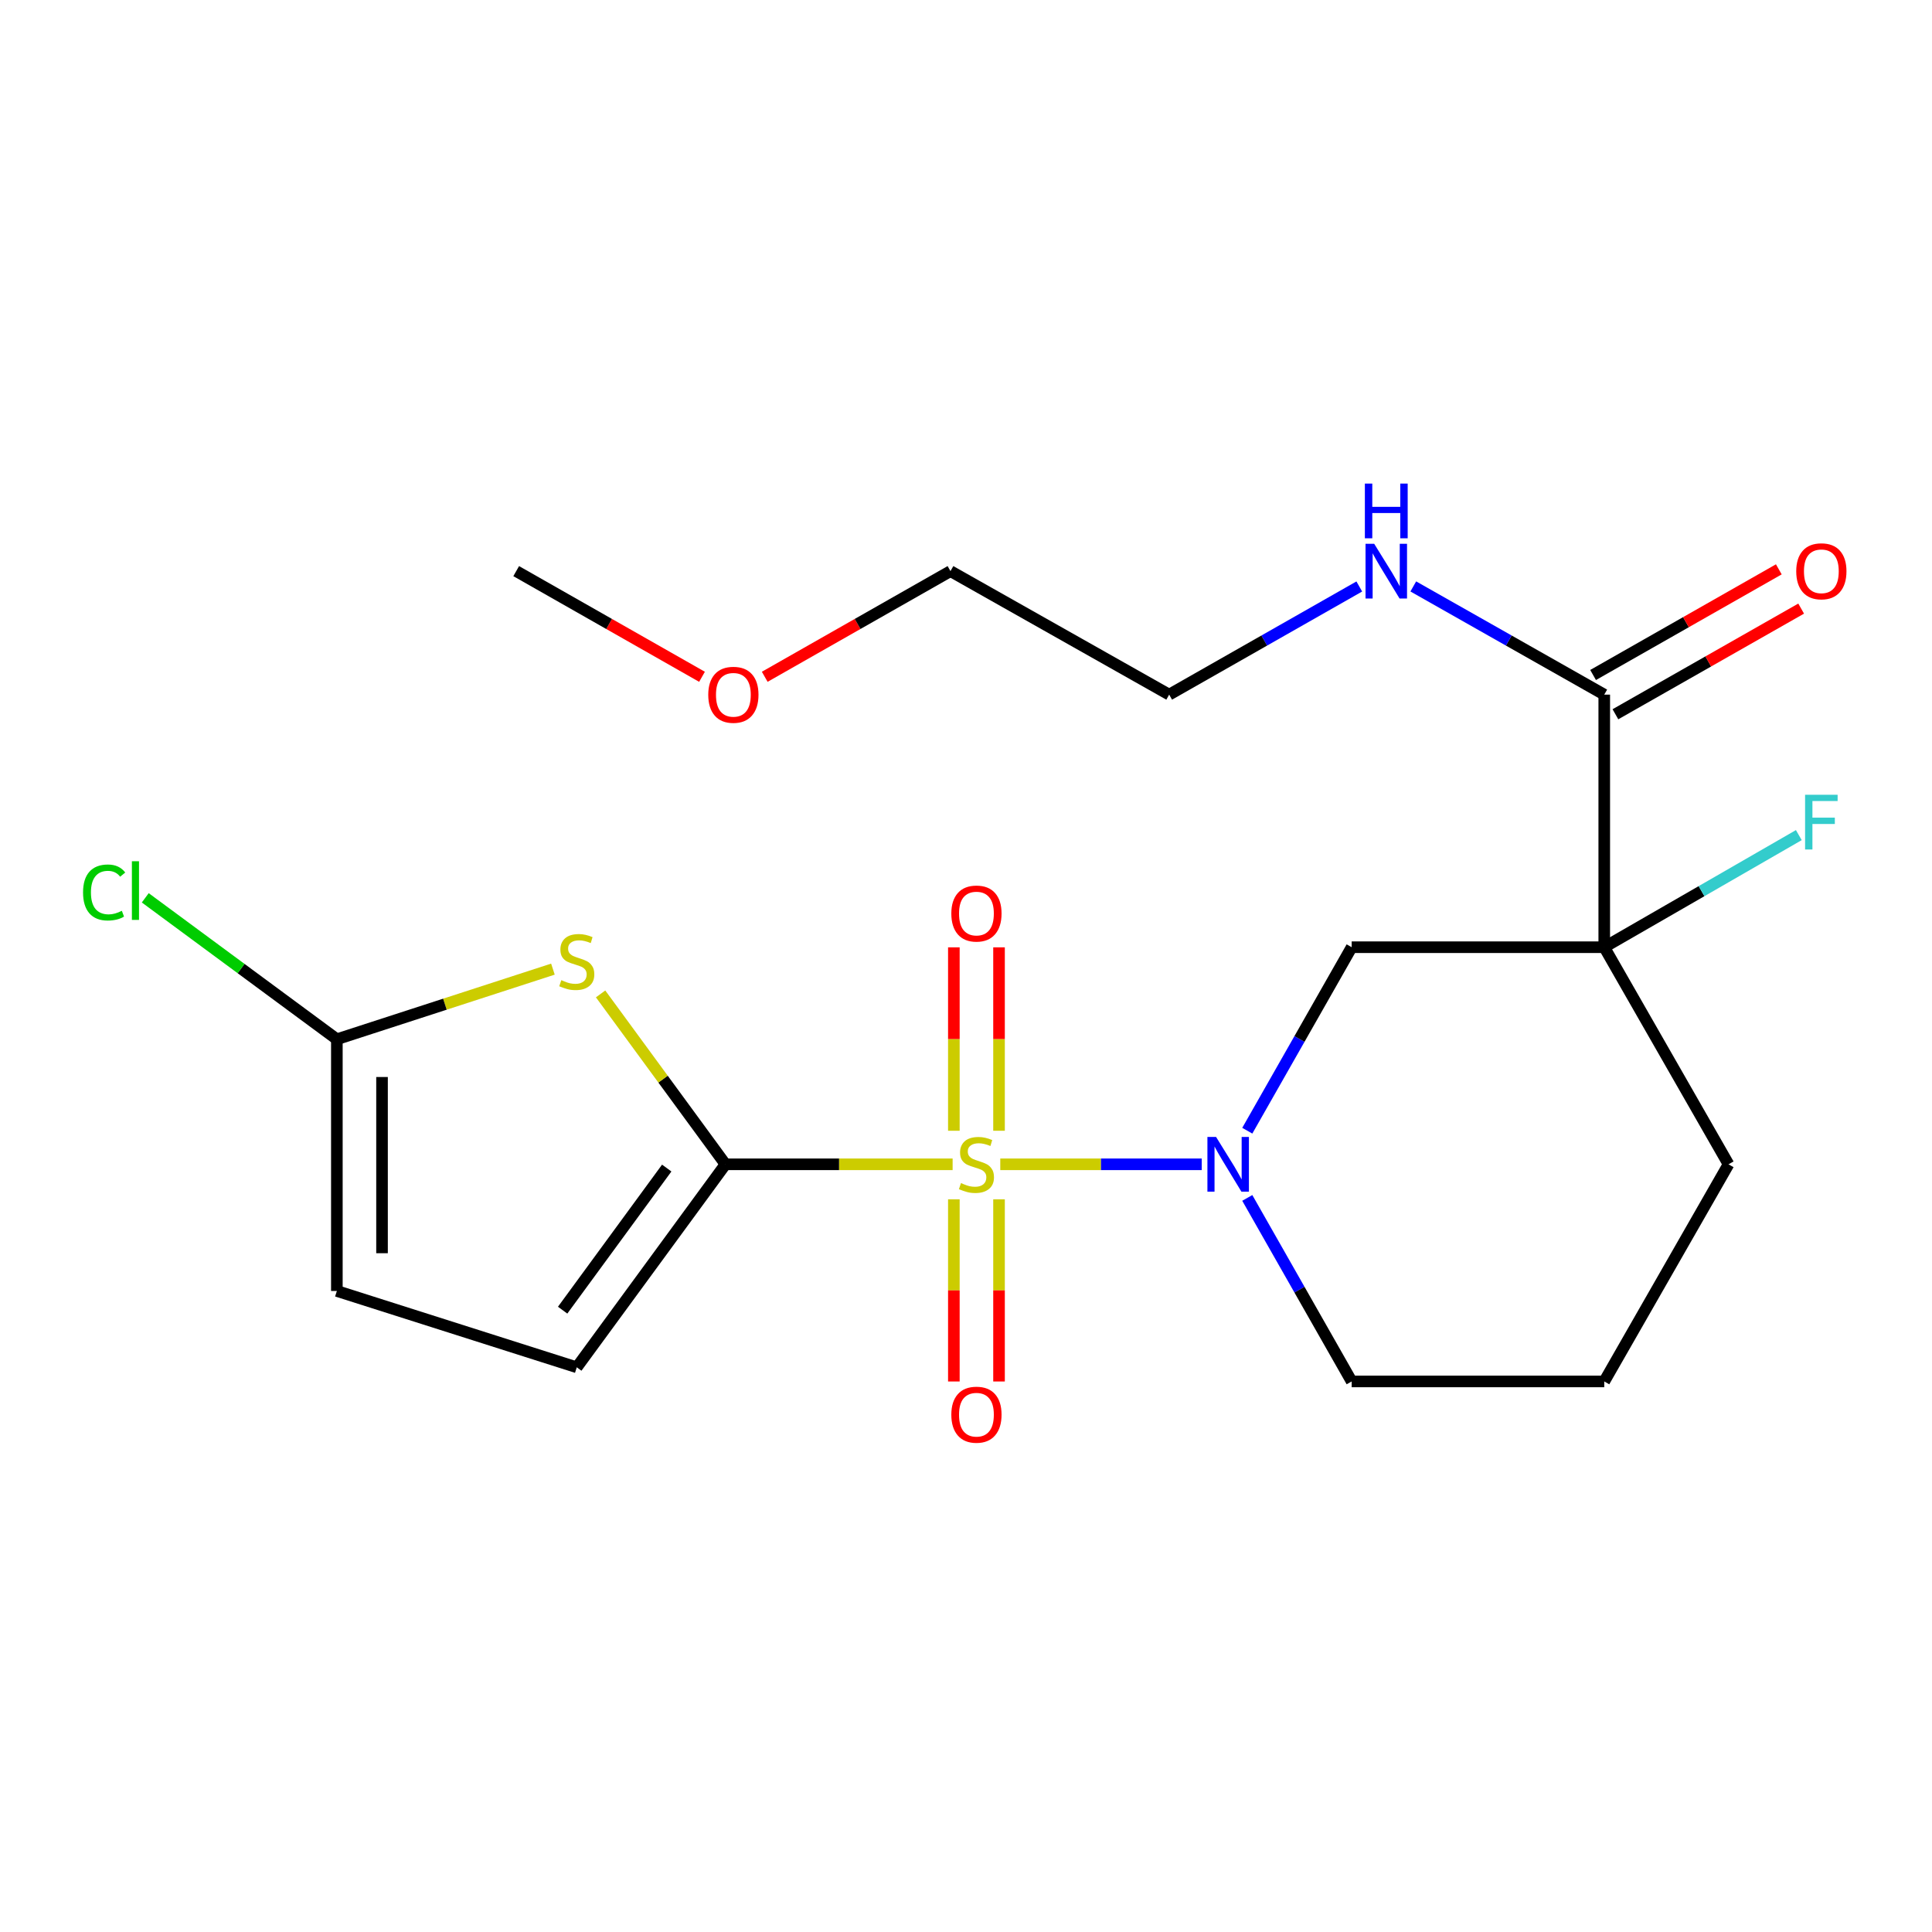 <?xml version='1.0' encoding='iso-8859-1'?>
<svg version='1.1' baseProfile='full'
              xmlns='http://www.w3.org/2000/svg'
                      xmlns:rdkit='http://www.rdkit.org/xml'
                      xmlns:xlink='http://www.w3.org/1999/xlink'
                  xml:space='preserve'
width='1000px' height='1000px' viewBox='0 0 1000 1000'>
<!-- END OF HEADER -->
<rect style='opacity:1.0;fill:#FFFFFF;stroke:none' width='1000' height='1000' x='0' y='0'> </rect>
<path class='bond-0' d='M 493.077,602.645 L 434.289,602.645' style='fill:none;fill-rule:evenodd;stroke:#CCCC00;stroke-width:6px;stroke-linecap:butt;stroke-linejoin:miter;stroke-opacity:1' />
<path class='bond-0' d='M 434.289,602.645 L 375.501,602.645' style='fill:none;fill-rule:evenodd;stroke:#000000;stroke-width:6px;stroke-linecap:butt;stroke-linejoin:miter;stroke-opacity:1' />
<path class='bond-1' d='M 517.742,602.645 L 569.875,602.645' style='fill:none;fill-rule:evenodd;stroke:#CCCC00;stroke-width:6px;stroke-linecap:butt;stroke-linejoin:miter;stroke-opacity:1' />
<path class='bond-1' d='M 569.875,602.645 L 622.009,602.645' style='fill:none;fill-rule:evenodd;stroke:#0000FF;stroke-width:6px;stroke-linecap:butt;stroke-linejoin:miter;stroke-opacity:1' />
<path class='bond-9' d='M 517.094,585.278 L 517.094,537.809' style='fill:none;fill-rule:evenodd;stroke:#CCCC00;stroke-width:6px;stroke-linecap:butt;stroke-linejoin:miter;stroke-opacity:1' />
<path class='bond-9' d='M 517.094,537.809 L 517.094,490.34' style='fill:none;fill-rule:evenodd;stroke:#FF0000;stroke-width:6px;stroke-linecap:butt;stroke-linejoin:miter;stroke-opacity:1' />
<path class='bond-9' d='M 493.716,585.278 L 493.716,537.809' style='fill:none;fill-rule:evenodd;stroke:#CCCC00;stroke-width:6px;stroke-linecap:butt;stroke-linejoin:miter;stroke-opacity:1' />
<path class='bond-9' d='M 493.716,537.809 L 493.716,490.34' style='fill:none;fill-rule:evenodd;stroke:#FF0000;stroke-width:6px;stroke-linecap:butt;stroke-linejoin:miter;stroke-opacity:1' />
<path class='bond-10' d='M 493.716,620.762 L 493.716,667.908' style='fill:none;fill-rule:evenodd;stroke:#CCCC00;stroke-width:6px;stroke-linecap:butt;stroke-linejoin:miter;stroke-opacity:1' />
<path class='bond-10' d='M 493.716,667.908 L 493.716,715.054' style='fill:none;fill-rule:evenodd;stroke:#FF0000;stroke-width:6px;stroke-linecap:butt;stroke-linejoin:miter;stroke-opacity:1' />
<path class='bond-10' d='M 517.094,620.762 L 517.094,667.908' style='fill:none;fill-rule:evenodd;stroke:#CCCC00;stroke-width:6px;stroke-linecap:butt;stroke-linejoin:miter;stroke-opacity:1' />
<path class='bond-10' d='M 517.094,667.908 L 517.094,715.054' style='fill:none;fill-rule:evenodd;stroke:#FF0000;stroke-width:6px;stroke-linecap:butt;stroke-linejoin:miter;stroke-opacity:1' />
<path class='bond-2' d='M 375.501,602.645 L 343.186,558.545' style='fill:none;fill-rule:evenodd;stroke:#000000;stroke-width:6px;stroke-linecap:butt;stroke-linejoin:miter;stroke-opacity:1' />
<path class='bond-2' d='M 343.186,558.545 L 310.871,514.446' style='fill:none;fill-rule:evenodd;stroke:#CCCC00;stroke-width:6px;stroke-linecap:butt;stroke-linejoin:miter;stroke-opacity:1' />
<path class='bond-7' d='M 375.501,602.645 L 298.536,707.715' style='fill:none;fill-rule:evenodd;stroke:#000000;stroke-width:6px;stroke-linecap:butt;stroke-linejoin:miter;stroke-opacity:1' />
<path class='bond-7' d='M 345.097,604.591 L 291.221,678.14' style='fill:none;fill-rule:evenodd;stroke:#000000;stroke-width:6px;stroke-linecap:butt;stroke-linejoin:miter;stroke-opacity:1' />
<path class='bond-4' d='M 645.592,585.253 L 672.608,537.764' style='fill:none;fill-rule:evenodd;stroke:#0000FF;stroke-width:6px;stroke-linecap:butt;stroke-linejoin:miter;stroke-opacity:1' />
<path class='bond-4' d='M 672.608,537.764 L 699.623,490.275' style='fill:none;fill-rule:evenodd;stroke:#000000;stroke-width:6px;stroke-linecap:butt;stroke-linejoin:miter;stroke-opacity:1' />
<path class='bond-15' d='M 645.591,620.037 L 672.607,667.532' style='fill:none;fill-rule:evenodd;stroke:#0000FF;stroke-width:6px;stroke-linecap:butt;stroke-linejoin:miter;stroke-opacity:1' />
<path class='bond-15' d='M 672.607,667.532 L 699.623,715.028' style='fill:none;fill-rule:evenodd;stroke:#000000;stroke-width:6px;stroke-linecap:butt;stroke-linejoin:miter;stroke-opacity:1' />
<path class='bond-5' d='M 286.192,501.619 L 230.276,519.766' style='fill:none;fill-rule:evenodd;stroke:#CCCC00;stroke-width:6px;stroke-linecap:butt;stroke-linejoin:miter;stroke-opacity:1' />
<path class='bond-5' d='M 230.276,519.766 L 174.36,537.914' style='fill:none;fill-rule:evenodd;stroke:#000000;stroke-width:6px;stroke-linecap:butt;stroke-linejoin:miter;stroke-opacity:1' />
<path class='bond-3' d='M 830.358,490.275 L 699.623,490.275' style='fill:none;fill-rule:evenodd;stroke:#000000;stroke-width:6px;stroke-linecap:butt;stroke-linejoin:miter;stroke-opacity:1' />
<path class='bond-6' d='M 830.358,490.275 L 830.358,359.54' style='fill:none;fill-rule:evenodd;stroke:#000000;stroke-width:6px;stroke-linecap:butt;stroke-linejoin:miter;stroke-opacity:1' />
<path class='bond-12' d='M 830.358,490.275 L 880.712,461.262' style='fill:none;fill-rule:evenodd;stroke:#000000;stroke-width:6px;stroke-linecap:butt;stroke-linejoin:miter;stroke-opacity:1' />
<path class='bond-12' d='M 880.712,461.262 L 931.066,432.25' style='fill:none;fill-rule:evenodd;stroke:#33CCCC;stroke-width:6px;stroke-linecap:butt;stroke-linejoin:miter;stroke-opacity:1' />
<path class='bond-23' d='M 830.358,490.275 L 894.686,602.645' style='fill:none;fill-rule:evenodd;stroke:#000000;stroke-width:6px;stroke-linecap:butt;stroke-linejoin:miter;stroke-opacity:1' />
<path class='bond-14' d='M 174.36,537.914 L 124.774,501.312' style='fill:none;fill-rule:evenodd;stroke:#000000;stroke-width:6px;stroke-linecap:butt;stroke-linejoin:miter;stroke-opacity:1' />
<path class='bond-14' d='M 124.774,501.312 L 75.187,464.711' style='fill:none;fill-rule:evenodd;stroke:#00CC00;stroke-width:6px;stroke-linecap:butt;stroke-linejoin:miter;stroke-opacity:1' />
<path class='bond-22' d='M 174.36,537.914 L 174.36,668.207' style='fill:none;fill-rule:evenodd;stroke:#000000;stroke-width:6px;stroke-linecap:butt;stroke-linejoin:miter;stroke-opacity:1' />
<path class='bond-22' d='M 197.738,557.458 L 197.738,648.663' style='fill:none;fill-rule:evenodd;stroke:#000000;stroke-width:6px;stroke-linecap:butt;stroke-linejoin:miter;stroke-opacity:1' />
<path class='bond-11' d='M 836.138,369.7 L 884.207,342.354' style='fill:none;fill-rule:evenodd;stroke:#000000;stroke-width:6px;stroke-linecap:butt;stroke-linejoin:miter;stroke-opacity:1' />
<path class='bond-11' d='M 884.207,342.354 L 932.276,315.009' style='fill:none;fill-rule:evenodd;stroke:#FF0000;stroke-width:6px;stroke-linecap:butt;stroke-linejoin:miter;stroke-opacity:1' />
<path class='bond-11' d='M 824.578,349.38 L 872.647,322.034' style='fill:none;fill-rule:evenodd;stroke:#000000;stroke-width:6px;stroke-linecap:butt;stroke-linejoin:miter;stroke-opacity:1' />
<path class='bond-11' d='M 872.647,322.034 L 920.716,294.689' style='fill:none;fill-rule:evenodd;stroke:#FF0000;stroke-width:6px;stroke-linecap:butt;stroke-linejoin:miter;stroke-opacity:1' />
<path class='bond-13' d='M 830.358,359.54 L 780.937,331.538' style='fill:none;fill-rule:evenodd;stroke:#000000;stroke-width:6px;stroke-linecap:butt;stroke-linejoin:miter;stroke-opacity:1' />
<path class='bond-13' d='M 780.937,331.538 L 731.515,303.536' style='fill:none;fill-rule:evenodd;stroke:#0000FF;stroke-width:6px;stroke-linecap:butt;stroke-linejoin:miter;stroke-opacity:1' />
<path class='bond-8' d='M 298.536,707.715 L 174.36,668.207' style='fill:none;fill-rule:evenodd;stroke:#000000;stroke-width:6px;stroke-linecap:butt;stroke-linejoin:miter;stroke-opacity:1' />
<path class='bond-19' d='M 703.562,303.563 L 654.363,331.551' style='fill:none;fill-rule:evenodd;stroke:#0000FF;stroke-width:6px;stroke-linecap:butt;stroke-linejoin:miter;stroke-opacity:1' />
<path class='bond-19' d='M 654.363,331.551 L 605.164,359.54' style='fill:none;fill-rule:evenodd;stroke:#000000;stroke-width:6px;stroke-linecap:butt;stroke-linejoin:miter;stroke-opacity:1' />
<path class='bond-17' d='M 699.623,715.028 L 830.358,715.028' style='fill:none;fill-rule:evenodd;stroke:#000000;stroke-width:6px;stroke-linecap:butt;stroke-linejoin:miter;stroke-opacity:1' />
<path class='bond-16' d='M 894.686,602.645 L 830.358,715.028' style='fill:none;fill-rule:evenodd;stroke:#000000;stroke-width:6px;stroke-linecap:butt;stroke-linejoin:miter;stroke-opacity:1' />
<path class='bond-18' d='M 395.824,350.306 L 443.893,322.96' style='fill:none;fill-rule:evenodd;stroke:#FF0000;stroke-width:6px;stroke-linecap:butt;stroke-linejoin:miter;stroke-opacity:1' />
<path class='bond-18' d='M 443.893,322.96 L 491.962,295.614' style='fill:none;fill-rule:evenodd;stroke:#000000;stroke-width:6px;stroke-linecap:butt;stroke-linejoin:miter;stroke-opacity:1' />
<path class='bond-21' d='M 363.36,350.309 L 315.272,322.962' style='fill:none;fill-rule:evenodd;stroke:#FF0000;stroke-width:6px;stroke-linecap:butt;stroke-linejoin:miter;stroke-opacity:1' />
<path class='bond-21' d='M 315.272,322.962 L 267.184,295.614' style='fill:none;fill-rule:evenodd;stroke:#000000;stroke-width:6px;stroke-linecap:butt;stroke-linejoin:miter;stroke-opacity:1' />
<path class='bond-20' d='M 605.164,359.54 L 491.962,295.614' style='fill:none;fill-rule:evenodd;stroke:#000000;stroke-width:6px;stroke-linecap:butt;stroke-linejoin:miter;stroke-opacity:1' />
<path  class='atom-0' d='M 497.405 612.365
Q 497.725 612.485, 499.045 613.045
Q 500.365 613.605, 501.805 613.965
Q 503.285 614.285, 504.725 614.285
Q 507.405 614.285, 508.965 613.005
Q 510.525 611.685, 510.525 609.405
Q 510.525 607.845, 509.725 606.885
Q 508.965 605.925, 507.765 605.405
Q 506.565 604.885, 504.565 604.285
Q 502.045 603.525, 500.525 602.805
Q 499.045 602.085, 497.965 600.565
Q 496.925 599.045, 496.925 596.485
Q 496.925 592.925, 499.325 590.725
Q 501.765 588.525, 506.565 588.525
Q 509.845 588.525, 513.565 590.085
L 512.645 593.165
Q 509.245 591.765, 506.685 591.765
Q 503.925 591.765, 502.405 592.925
Q 500.885 594.045, 500.925 596.005
Q 500.925 597.525, 501.685 598.445
Q 502.485 599.365, 503.605 599.885
Q 504.765 600.405, 506.685 601.005
Q 509.245 601.805, 510.765 602.605
Q 512.285 603.405, 513.365 605.045
Q 514.485 606.645, 514.485 609.405
Q 514.485 613.325, 511.845 615.445
Q 509.245 617.525, 504.885 617.525
Q 502.365 617.525, 500.445 616.965
Q 498.565 616.445, 496.325 615.525
L 497.405 612.365
' fill='#CCCC00'/>
<path  class='atom-2' d='M 629.438 588.485
L 638.718 603.485
Q 639.638 604.965, 641.118 607.645
Q 642.598 610.325, 642.678 610.485
L 642.678 588.485
L 646.438 588.485
L 646.438 616.805
L 642.558 616.805
L 632.598 600.405
Q 631.438 598.485, 630.198 596.285
Q 628.998 594.085, 628.638 593.405
L 628.638 616.805
L 624.958 616.805
L 624.958 588.485
L 629.438 588.485
' fill='#0000FF'/>
<path  class='atom-3' d='M 290.536 507.333
Q 290.856 507.453, 292.176 508.013
Q 293.496 508.573, 294.936 508.933
Q 296.416 509.253, 297.856 509.253
Q 300.536 509.253, 302.096 507.973
Q 303.656 506.653, 303.656 504.373
Q 303.656 502.813, 302.856 501.853
Q 302.096 500.893, 300.896 500.373
Q 299.696 499.853, 297.696 499.253
Q 295.176 498.493, 293.656 497.773
Q 292.176 497.053, 291.096 495.533
Q 290.056 494.013, 290.056 491.453
Q 290.056 487.893, 292.456 485.693
Q 294.896 483.493, 299.696 483.493
Q 302.976 483.493, 306.696 485.053
L 305.776 488.133
Q 302.376 486.733, 299.816 486.733
Q 297.056 486.733, 295.536 487.893
Q 294.016 489.013, 294.056 490.973
Q 294.056 492.493, 294.816 493.413
Q 295.616 494.333, 296.736 494.853
Q 297.896 495.373, 299.816 495.973
Q 302.376 496.773, 303.896 497.573
Q 305.416 498.373, 306.496 500.013
Q 307.616 501.613, 307.616 504.373
Q 307.616 508.293, 304.976 510.413
Q 302.376 512.493, 298.016 512.493
Q 295.496 512.493, 293.576 511.933
Q 291.696 511.413, 289.456 510.493
L 290.536 507.333
' fill='#CCCC00'/>
<path  class='atom-10' d='M 492.405 472.847
Q 492.405 466.047, 495.765 462.247
Q 499.125 458.447, 505.405 458.447
Q 511.685 458.447, 515.045 462.247
Q 518.405 466.047, 518.405 472.847
Q 518.405 479.727, 515.005 483.647
Q 511.605 487.527, 505.405 487.527
Q 499.165 487.527, 495.765 483.647
Q 492.405 479.767, 492.405 472.847
M 505.405 484.327
Q 509.725 484.327, 512.045 481.447
Q 514.405 478.527, 514.405 472.847
Q 514.405 467.287, 512.045 464.487
Q 509.725 461.647, 505.405 461.647
Q 501.085 461.647, 498.725 464.447
Q 496.405 467.247, 496.405 472.847
Q 496.405 478.567, 498.725 481.447
Q 501.085 484.327, 505.405 484.327
' fill='#FF0000'/>
<path  class='atom-11' d='M 492.405 732.238
Q 492.405 725.438, 495.765 721.638
Q 499.125 717.838, 505.405 717.838
Q 511.685 717.838, 515.045 721.638
Q 518.405 725.438, 518.405 732.238
Q 518.405 739.118, 515.005 743.038
Q 511.605 746.918, 505.405 746.918
Q 499.165 746.918, 495.765 743.038
Q 492.405 739.158, 492.405 732.238
M 505.405 743.718
Q 509.725 743.718, 512.045 740.838
Q 514.405 737.918, 514.405 732.238
Q 514.405 726.678, 512.045 723.878
Q 509.725 721.038, 505.405 721.038
Q 501.085 721.038, 498.725 723.838
Q 496.405 726.638, 496.405 732.238
Q 496.405 737.958, 498.725 740.838
Q 501.085 743.718, 505.405 743.718
' fill='#FF0000'/>
<path  class='atom-12' d='M 929.728 295.694
Q 929.728 288.894, 933.088 285.094
Q 936.448 281.294, 942.728 281.294
Q 949.008 281.294, 952.368 285.094
Q 955.728 288.894, 955.728 295.694
Q 955.728 302.574, 952.328 306.494
Q 948.928 310.374, 942.728 310.374
Q 936.488 310.374, 933.088 306.494
Q 929.728 302.614, 929.728 295.694
M 942.728 307.174
Q 947.048 307.174, 949.368 304.294
Q 951.728 301.374, 951.728 295.694
Q 951.728 290.134, 949.368 287.334
Q 947.048 284.494, 942.728 284.494
Q 938.408 284.494, 936.048 287.294
Q 933.728 290.094, 933.728 295.694
Q 933.728 301.414, 936.048 304.294
Q 938.408 307.174, 942.728 307.174
' fill='#FF0000'/>
<path  class='atom-13' d='M 934.308 411.371
L 951.148 411.371
L 951.148 414.611
L 938.108 414.611
L 938.108 423.211
L 949.708 423.211
L 949.708 426.491
L 938.108 426.491
L 938.108 439.691
L 934.308 439.691
L 934.308 411.371
' fill='#33CCCC'/>
<path  class='atom-14' d='M 711.274 281.454
L 720.554 296.454
Q 721.474 297.934, 722.954 300.614
Q 724.434 303.294, 724.514 303.454
L 724.514 281.454
L 728.274 281.454
L 728.274 309.774
L 724.394 309.774
L 714.434 293.374
Q 713.274 291.454, 712.034 289.254
Q 710.834 287.054, 710.474 286.374
L 710.474 309.774
L 706.794 309.774
L 706.794 281.454
L 711.274 281.454
' fill='#0000FF'/>
<path  class='atom-14' d='M 706.454 250.302
L 710.294 250.302
L 710.294 262.342
L 724.774 262.342
L 724.774 250.302
L 728.614 250.302
L 728.614 278.622
L 724.774 278.622
L 724.774 265.542
L 710.294 265.542
L 710.294 278.622
L 706.454 278.622
L 706.454 250.302
' fill='#0000FF'/>
<path  class='atom-15' d='M 42.988 461.941
Q 42.988 454.901, 46.268 451.221
Q 49.588 447.501, 55.868 447.501
Q 61.708 447.501, 64.828 451.621
L 62.188 453.781
Q 59.908 450.781, 55.868 450.781
Q 51.588 450.781, 49.308 453.661
Q 47.068 456.501, 47.068 461.941
Q 47.068 467.541, 49.388 470.421
Q 51.748 473.301, 56.308 473.301
Q 59.428 473.301, 63.068 471.421
L 64.188 474.421
Q 62.708 475.381, 60.468 475.941
Q 58.228 476.501, 55.748 476.501
Q 49.588 476.501, 46.268 472.741
Q 42.988 468.981, 42.988 461.941
' fill='#00CC00'/>
<path  class='atom-15' d='M 68.268 445.781
L 71.948 445.781
L 71.948 476.141
L 68.268 476.141
L 68.268 445.781
' fill='#00CC00'/>
<path  class='atom-19' d='M 366.592 359.62
Q 366.592 352.82, 369.952 349.02
Q 373.312 345.22, 379.592 345.22
Q 385.872 345.22, 389.232 349.02
Q 392.592 352.82, 392.592 359.62
Q 392.592 366.5, 389.192 370.42
Q 385.792 374.3, 379.592 374.3
Q 373.352 374.3, 369.952 370.42
Q 366.592 366.54, 366.592 359.62
M 379.592 371.1
Q 383.912 371.1, 386.232 368.22
Q 388.592 365.3, 388.592 359.62
Q 388.592 354.06, 386.232 351.26
Q 383.912 348.42, 379.592 348.42
Q 375.272 348.42, 372.912 351.22
Q 370.592 354.02, 370.592 359.62
Q 370.592 365.34, 372.912 368.22
Q 375.272 371.1, 379.592 371.1
' fill='#FF0000'/>
</svg>
